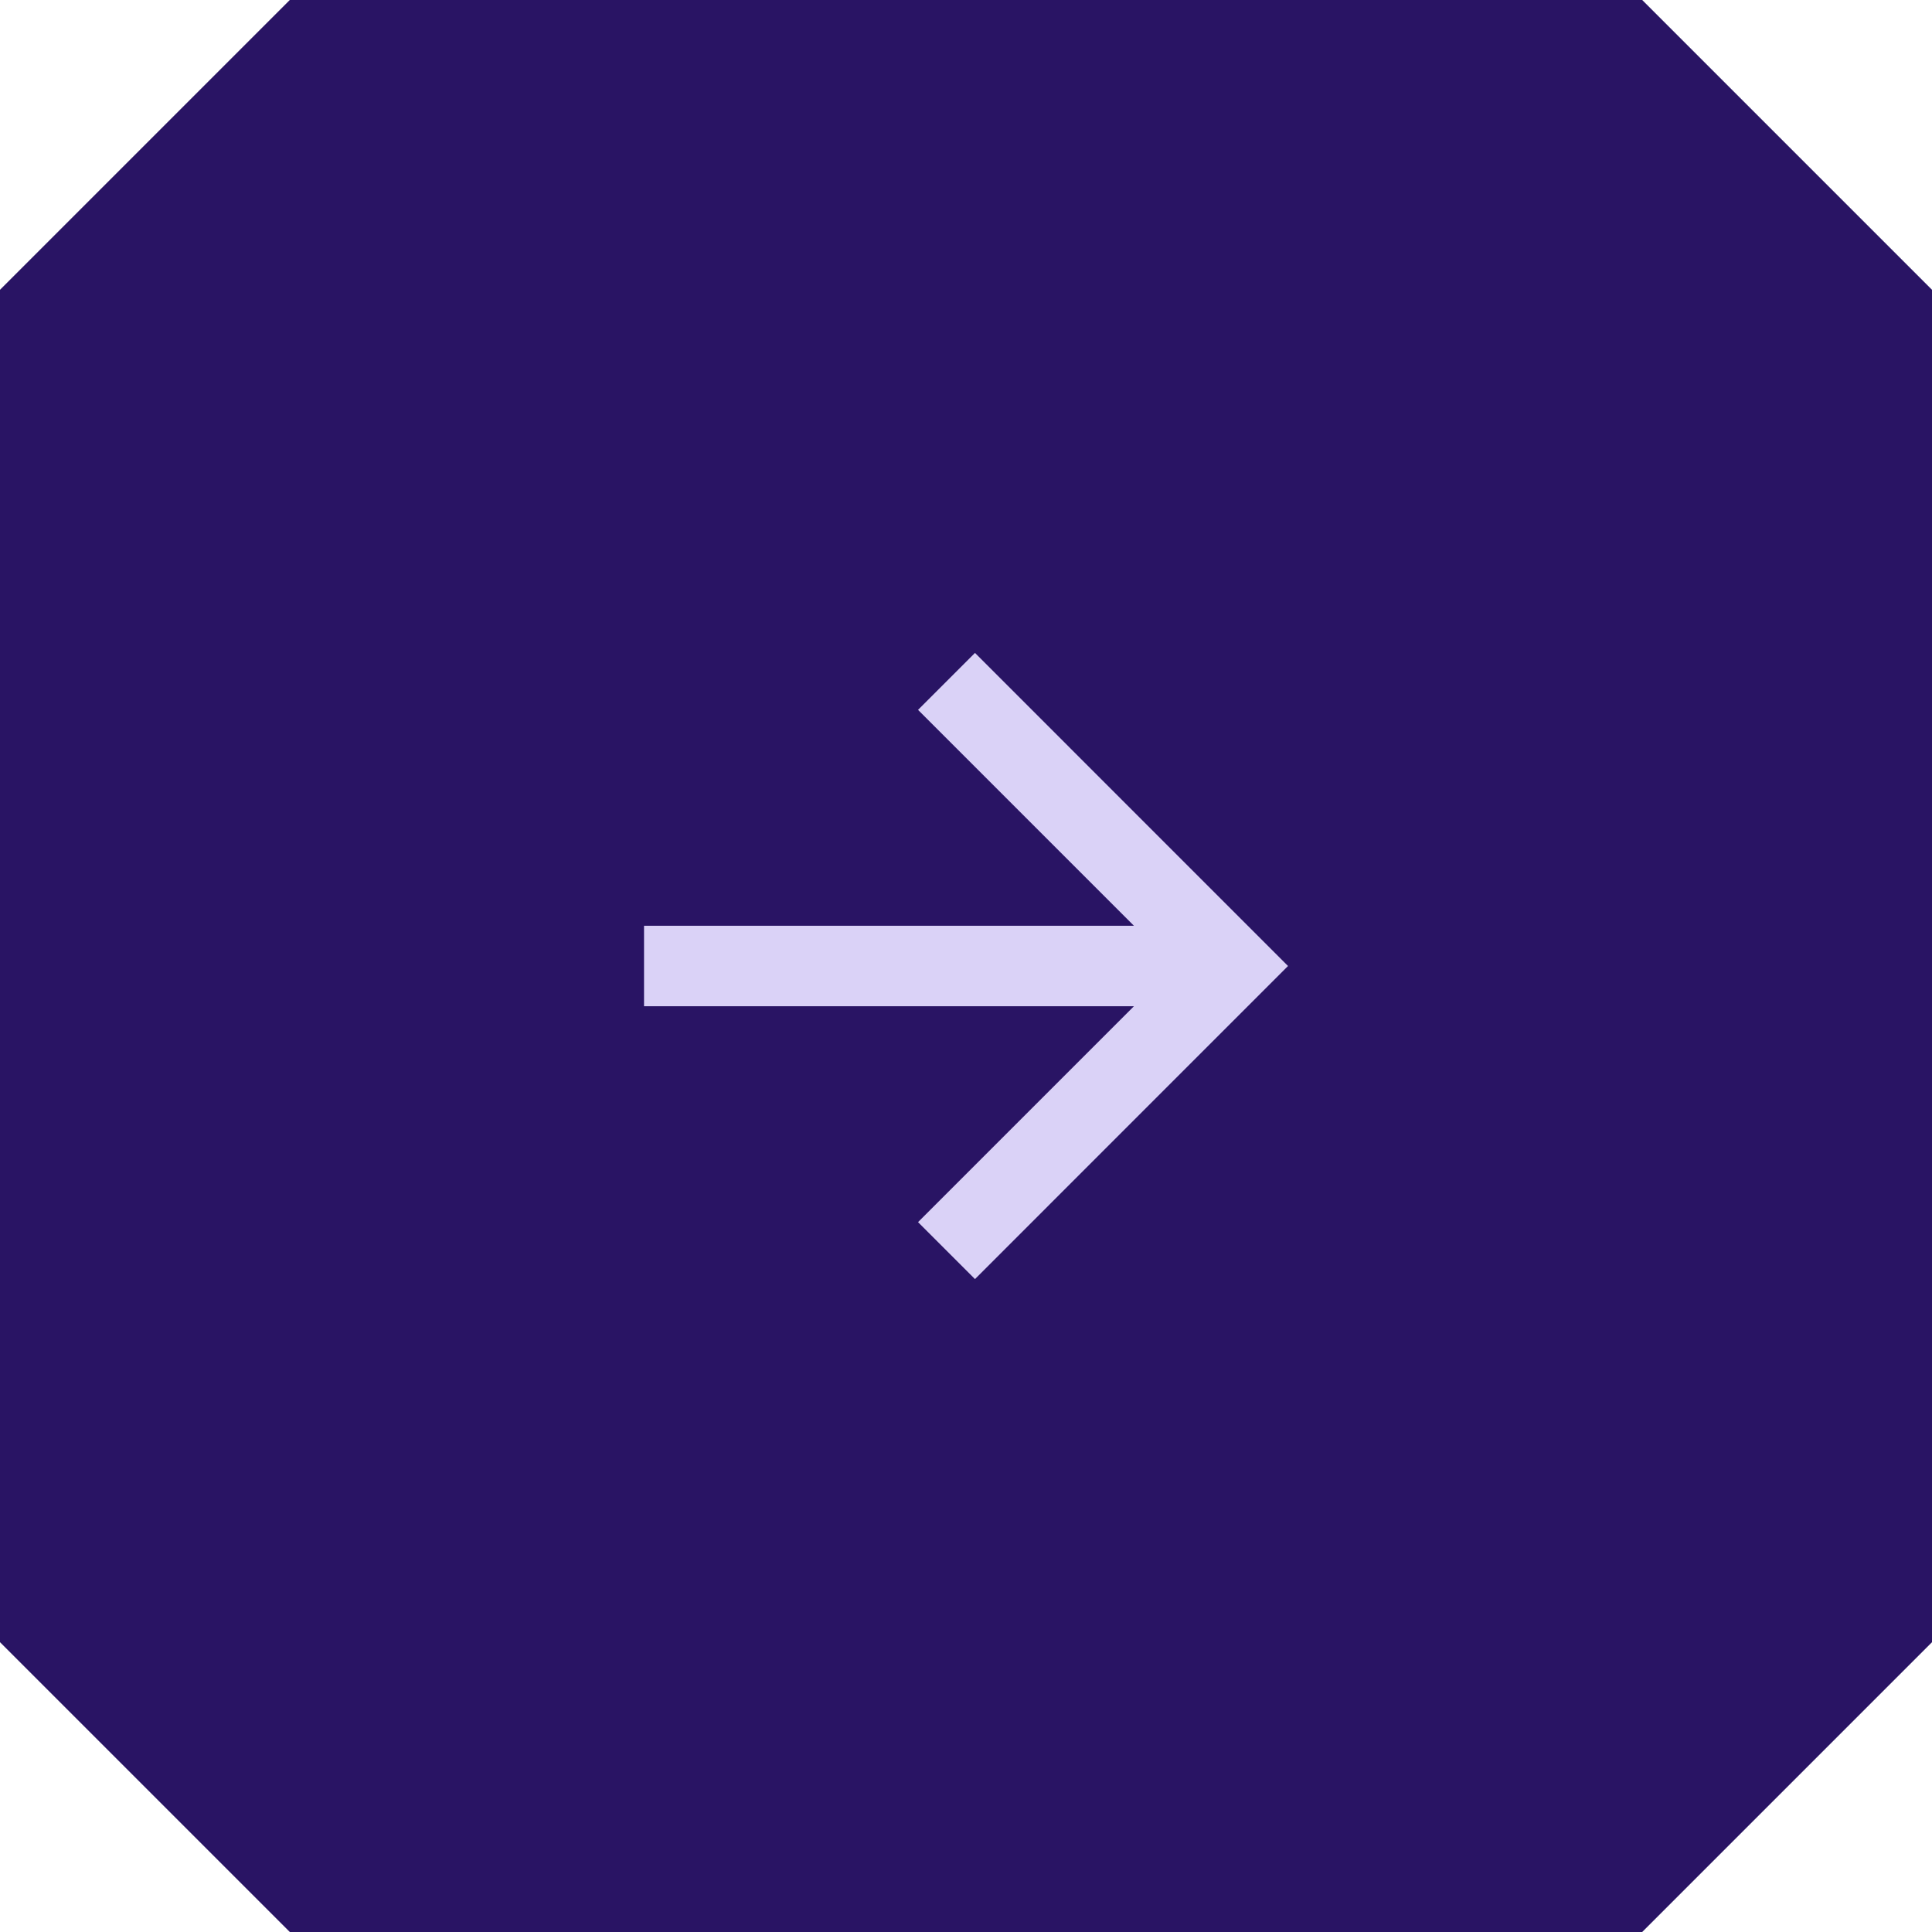 <svg width="40" height="40" viewBox="0 0 40 40" fill="none" xmlns="http://www.w3.org/2000/svg">
<path d="M6 0H34L40 6V34L34 40H6L0 34V6L6 0Z" fill="#291464"/>
<path d="M23.477 19.167L19.007 14.697L20.186 13.518L26.667 20L20.186 26.482L19.007 25.303L23.477 20.833H13.334V19.167H23.477Z" fill="#DAD2F7"/>
</svg>
